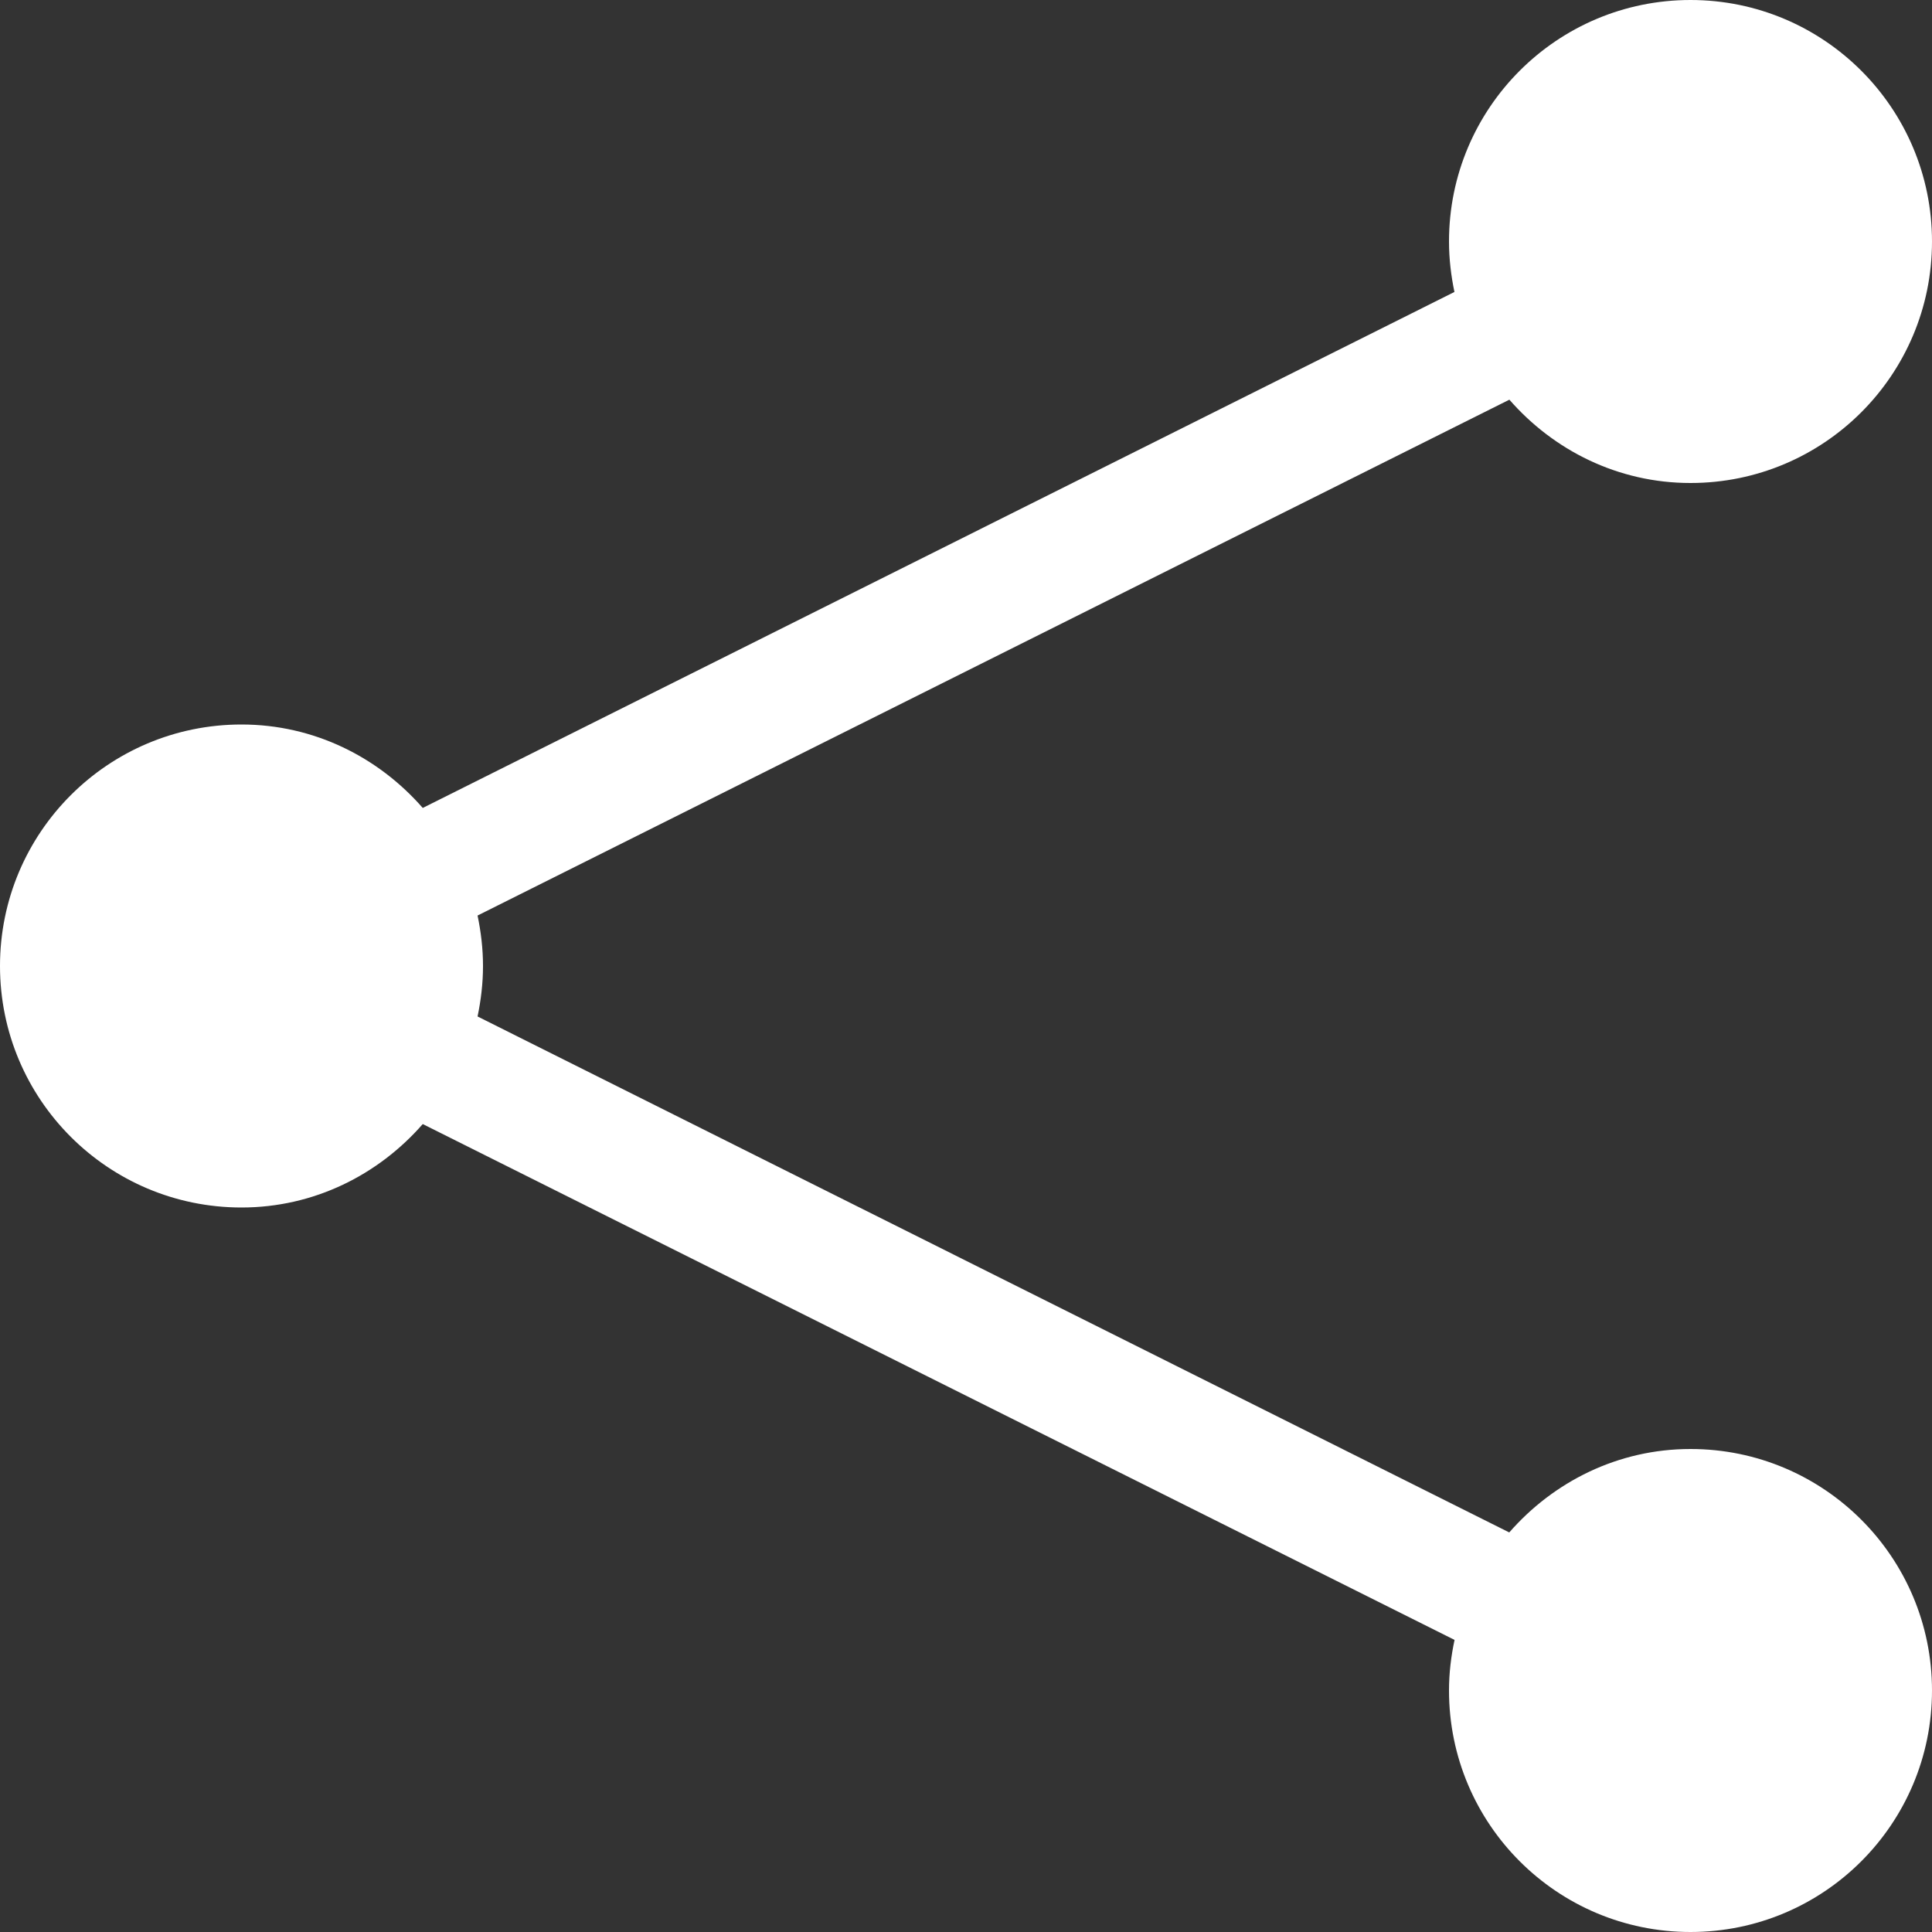 <?xml version="1.0" encoding="UTF-8"?>
<svg width="16px" height="16px" viewBox="0 0 16 16" version="1.1" xmlns="http://www.w3.org/2000/svg" xmlns:xlink="http://www.w3.org/1999/xlink">
    <rect x="0" y="0" width="16" height="16" fill="#333333" stroke="none"/>
    <!-- Generator: Sketch 61.2 (89653) - https://sketch.com -->
    <title>iconfinder_share-link-connection-network_2205226</title>
    <desc>Created with Sketch.</desc>
    <g id="Page-1" stroke="none" stroke-width="1" fill="none" fill-rule="evenodd">
        <g id="iconfinder_share-link-connection-network_2205226" fill="#FFFFFF" fill-rule="nonzero">
            <path d="M14,4 C15.105,4 16,3.105 16,2 C16,0.895 15.105,0 14,0 C12.895,0 12,0.895 12,2 C12,2.144 12.017,2.283 12.045,2.418 L3.501,6.691 C3.134,6.271 2.601,6 2,6 C0.895,6 0,6.895 0,8 C0,9.105 0.895,10 2,10 C2.601,10 3.134,9.729 3.501,9.309 L12.046,13.581 C12.017,13.717 12,13.856 12,14 C12,15.105 12.895,16 14,16 C15.105,16 16,15.105 16,14 C16,12.895 15.105,12 14,12 C13.399,12 12.866,12.271 12.499,12.691 L3.955,8.418 C3.983,8.283 4,8.144 4,8 C4,7.856 3.983,7.717 3.955,7.582 L12.5,3.31 C12.866,3.729 13.399,4 14,4 Z" id="Path"></path>
        </g>
    </g>
</svg>